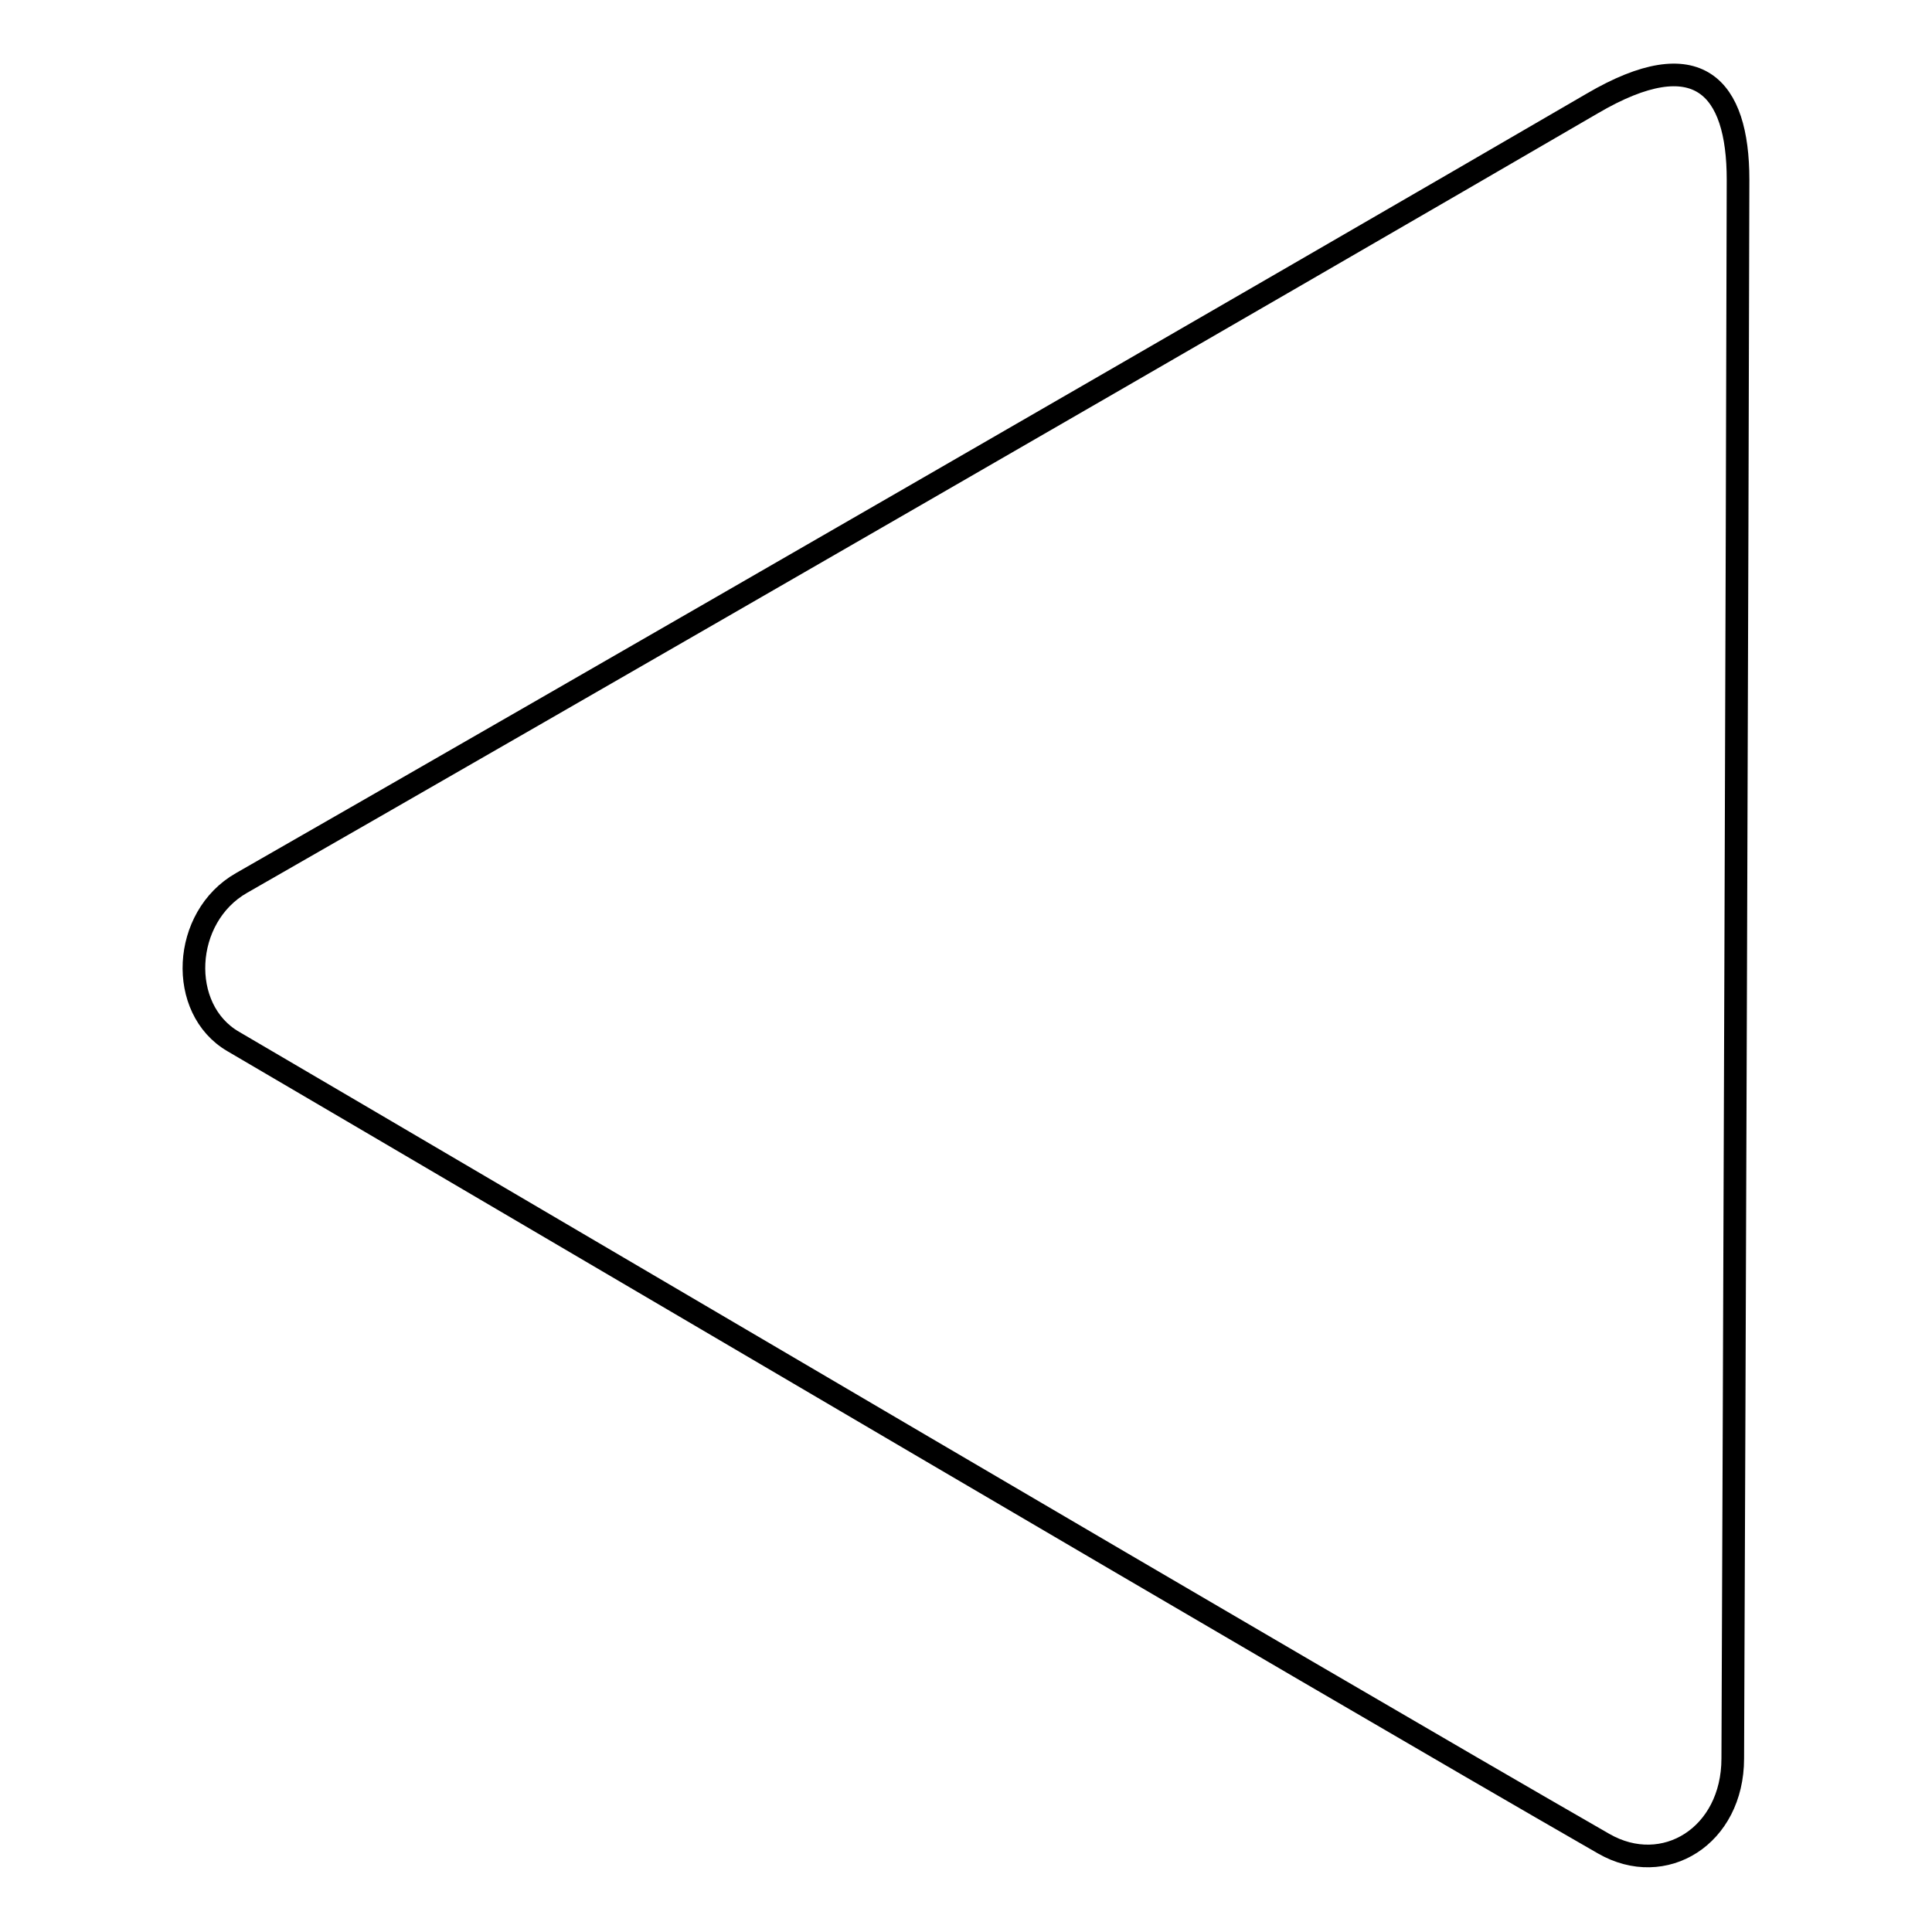 <?xml version="1.0" encoding="utf-8"?>
<!-- Svg Vector Icons : http://www.onlinewebfonts.com/icon -->
<!DOCTYPE svg PUBLIC "-//W3C//DTD SVG 1.1//EN" "http://www.w3.org/Graphics/SVG/1.1/DTD/svg11.dtd">
<svg version="1.1" xmlns="http://www.w3.org/2000/svg" xmlns:xlink="http://www.w3.org/1999/xlink" x="0px" y="0px" viewBox="0 0 256 256" enable-background="new 0 0 256 256" xml:space="preserve">
<g><g><path stroke-width="3" fill-opacity="0" stroke="#000000"  d="M30.9,138c42,24.6,141.4,83.2,181.6,106.3c8,4.6,17.1-1,17.1-11.3c0.2-47.5,0.6-161.7,0.7-209.2c0-12.3-5.3-18.3-19.3-10.1C169.6,37.8,72.7,93.7,32,117C24.1,121.5,23.5,133.7,30.9,138z"/></g></g>
</svg>
